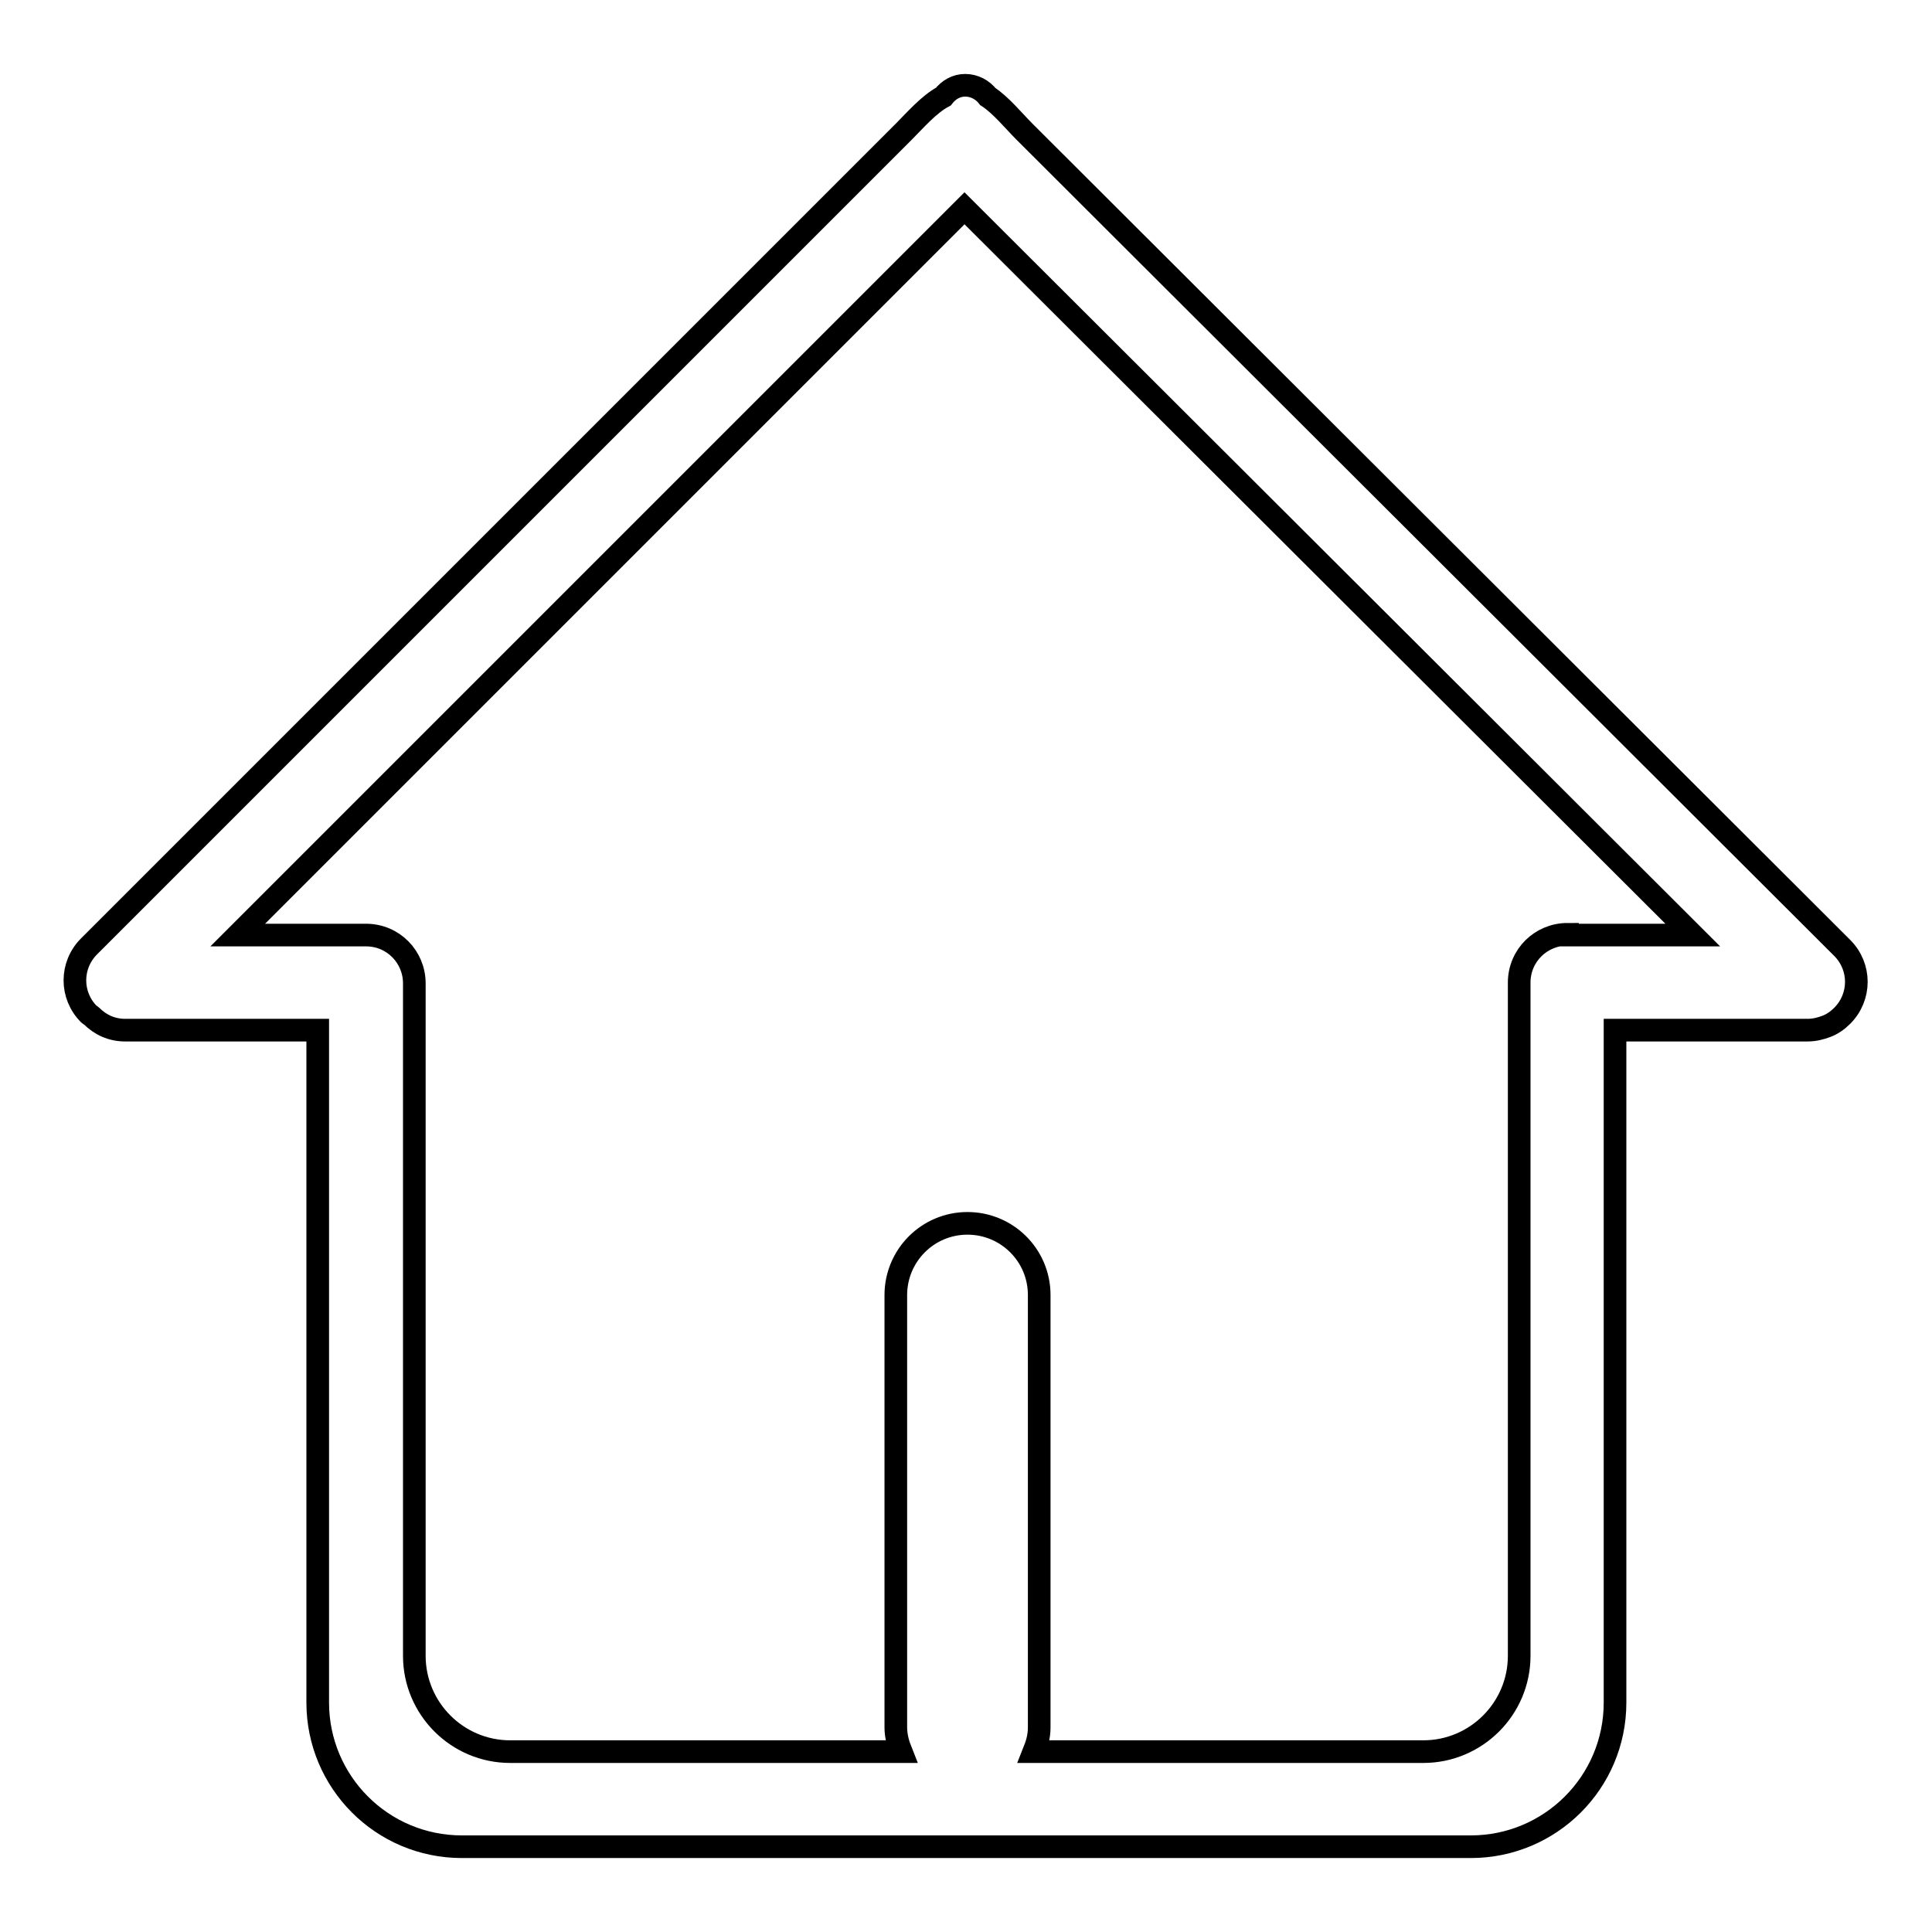 <?xml version="1.0" encoding="utf-8"?>
<!-- Svg Vector Icons : http://www.onlinewebfonts.com/icon -->
<!DOCTYPE svg PUBLIC "-//W3C//DTD SVG 1.1//EN" "http://www.w3.org/Graphics/SVG/1.1/DTD/svg11.dtd">
<svg version="1.1" xmlns="http://www.w3.org/2000/svg" xmlns:xlink="http://www.w3.org/1999/xlink" x="0px" y="0px" viewBox="0 0 256 256" enable-background="new 0 0 256 256" xml:space="preserve">
<g><g><path stroke-width="3" fill-opacity="0" stroke="#000000"  d="M244.1,125.6L135.7,17.4c-1.3-1.3-3.1-3.5-4.8-4.6c-0.7-0.9-1.8-1.5-3-1.5c-1.2,0-2.2,0.6-2.9,1.5c-1.9,1-3.8,3.2-5.2,4.6l-108,108c-2.5,2.5-2.5,6.5,0,9c0.1,0.1,0.2,0.1,0.3,0.2c1.2,1.2,2.7,1.9,4.5,1.9h25.5v89.1c0,10.5,8.5,19.1,19.1,19.1h133.7c10.5,0,19.1-8.5,19.1-19.1v-89.1h25.5c0.9,0,1.7-0.2,2.5-0.5c0.8-0.3,1.5-0.8,2.1-1.4C246.6,132.1,246.6,128.1,244.1,125.6z M207.7,123.8c-3.5,0-6.4,2.8-6.4,6.4v6.4v8.4v74.4c0,7-5.7,12.7-12.7,12.7H137c0.4-1,0.7-2,0.7-3.2v-57.3c0-5.3-4.3-9.5-9.5-9.5c-5.3,0-9.5,4.3-9.5,9.5v57.3c0,1.1,0.3,2.2,0.7,3.2H67.6c-7,0-12.7-5.7-12.7-12.7v-82.8c0,0,0,0,0,0v-6c0-0.1,0-0.2,0-0.3c0-3.5-2.8-6.4-6.4-6.4H31.5l96.3-96.3l96.5,96.3H207.7z"/></g></g>
</svg>